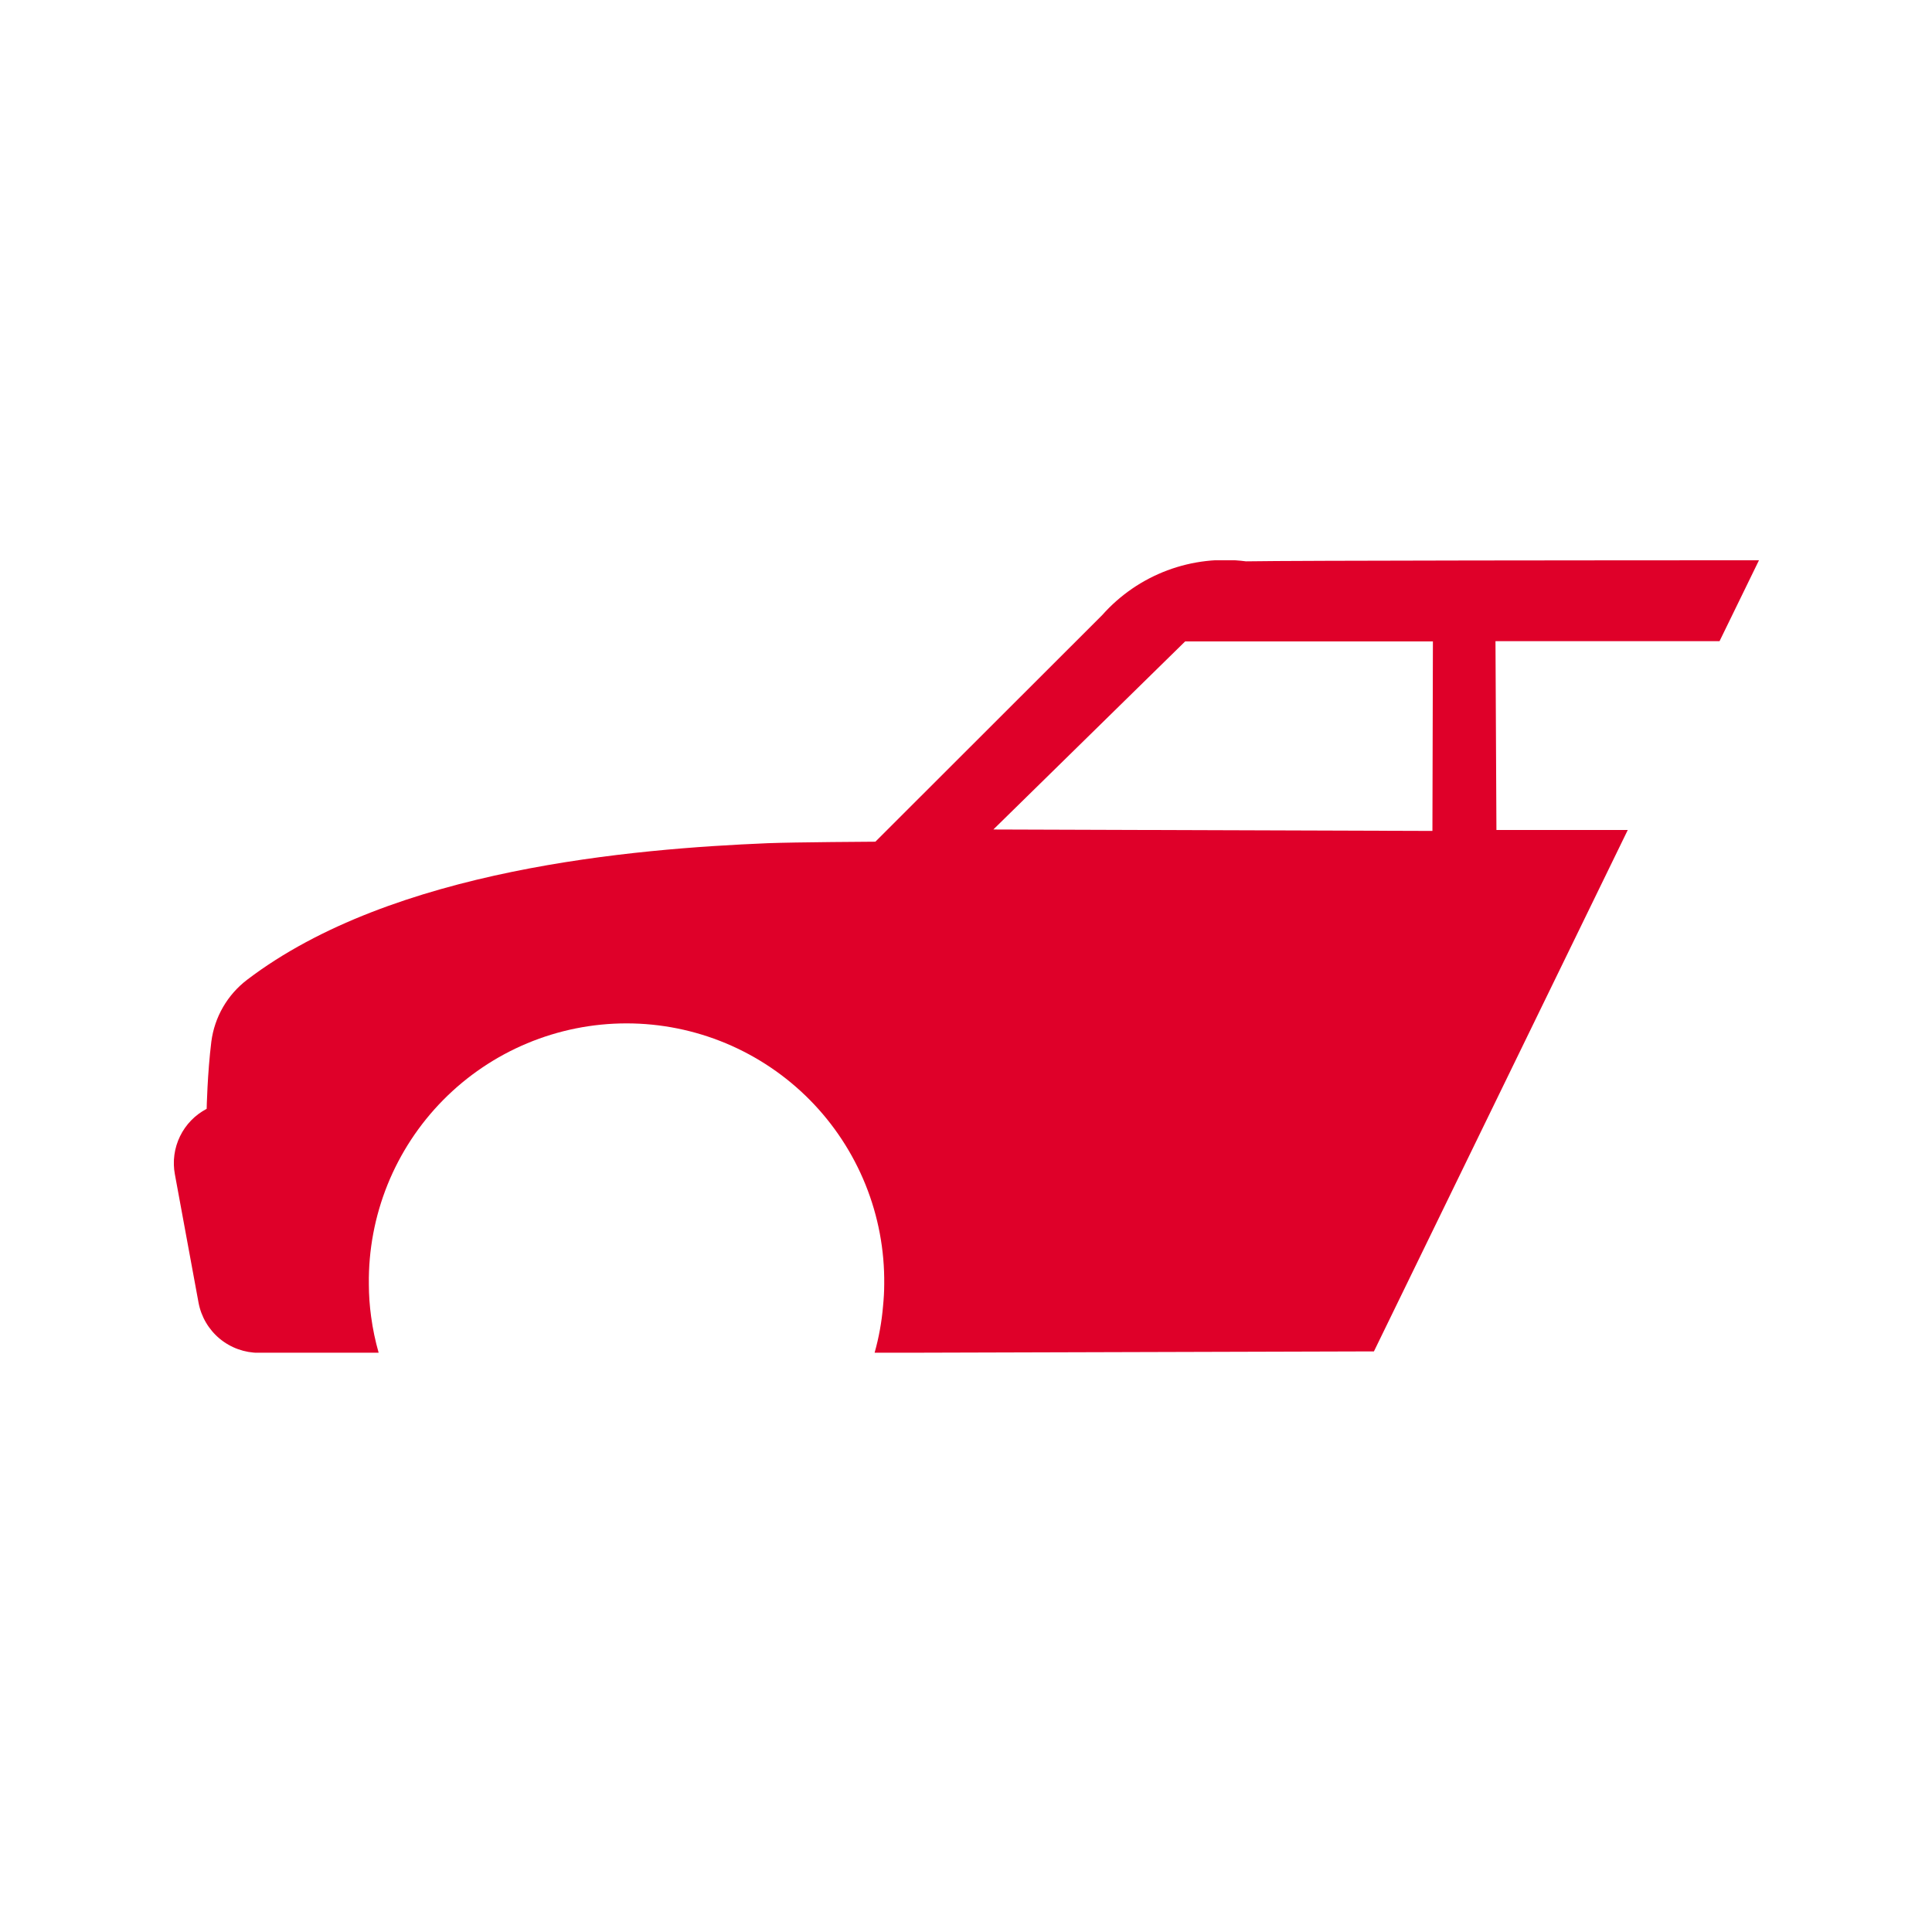 <svg width="100" height="100" viewBox="0 0 100 100" fill="none" xmlns="http://www.w3.org/2000/svg">
<g clip-path="url(#clip0_2840_15215)">
<path d="M77.455 42.96L77.406 33.187H89.003L91.044 29C84.042 29 67.023 29.01 64.492 29.055C63.118 28.876 61.722 29.036 60.424 29.521C59.127 30.006 57.968 30.802 57.049 31.838L45.309 43.566C45.309 43.566 41.124 43.589 39.733 43.644C32.801 43.933 20.343 44.958 12.786 50.716C12.283 51.1 11.86 51.581 11.543 52.129C11.226 52.678 11.021 53.284 10.939 53.912C10.734 55.563 10.697 57.393 10.697 57.393C10.097 57.707 9.613 58.206 9.317 58.815C9.021 59.424 8.927 60.112 9.051 60.778L10.276 67.424C10.412 68.154 10.799 68.814 11.37 69.289C11.941 69.763 12.661 70.023 13.404 70.022H19.6C19.425 69.409 19.294 68.783 19.209 68.151C19.132 67.594 19.093 67.033 19.092 66.47C19.07 64.705 19.4 62.953 20.06 61.316C20.721 59.68 21.7 58.19 22.941 56.934C24.181 55.679 25.659 54.682 27.288 54.001C28.916 53.321 30.664 52.97 32.429 52.97C34.194 52.97 35.942 53.321 37.571 54.001C39.2 54.682 40.677 55.679 41.918 56.934C43.158 58.19 44.137 59.68 44.798 61.316C45.459 62.953 45.788 64.705 45.767 66.47C45.767 66.849 45.743 67.229 45.706 67.606C45.637 68.423 45.491 69.232 45.268 70.022L71.114 69.948L84.253 42.96H77.455ZM74.142 43.009L51.416 42.934L61.343 33.2H74.167L74.142 43.009Z" fill="#DF0029"/>
</g>
<defs>
<clipPath id="clip0_2840_15215">
<rect width="82.044" height="41.016" fill="white" transform="translate(9 29)"/>
</clipPath>
</defs>
</svg>
